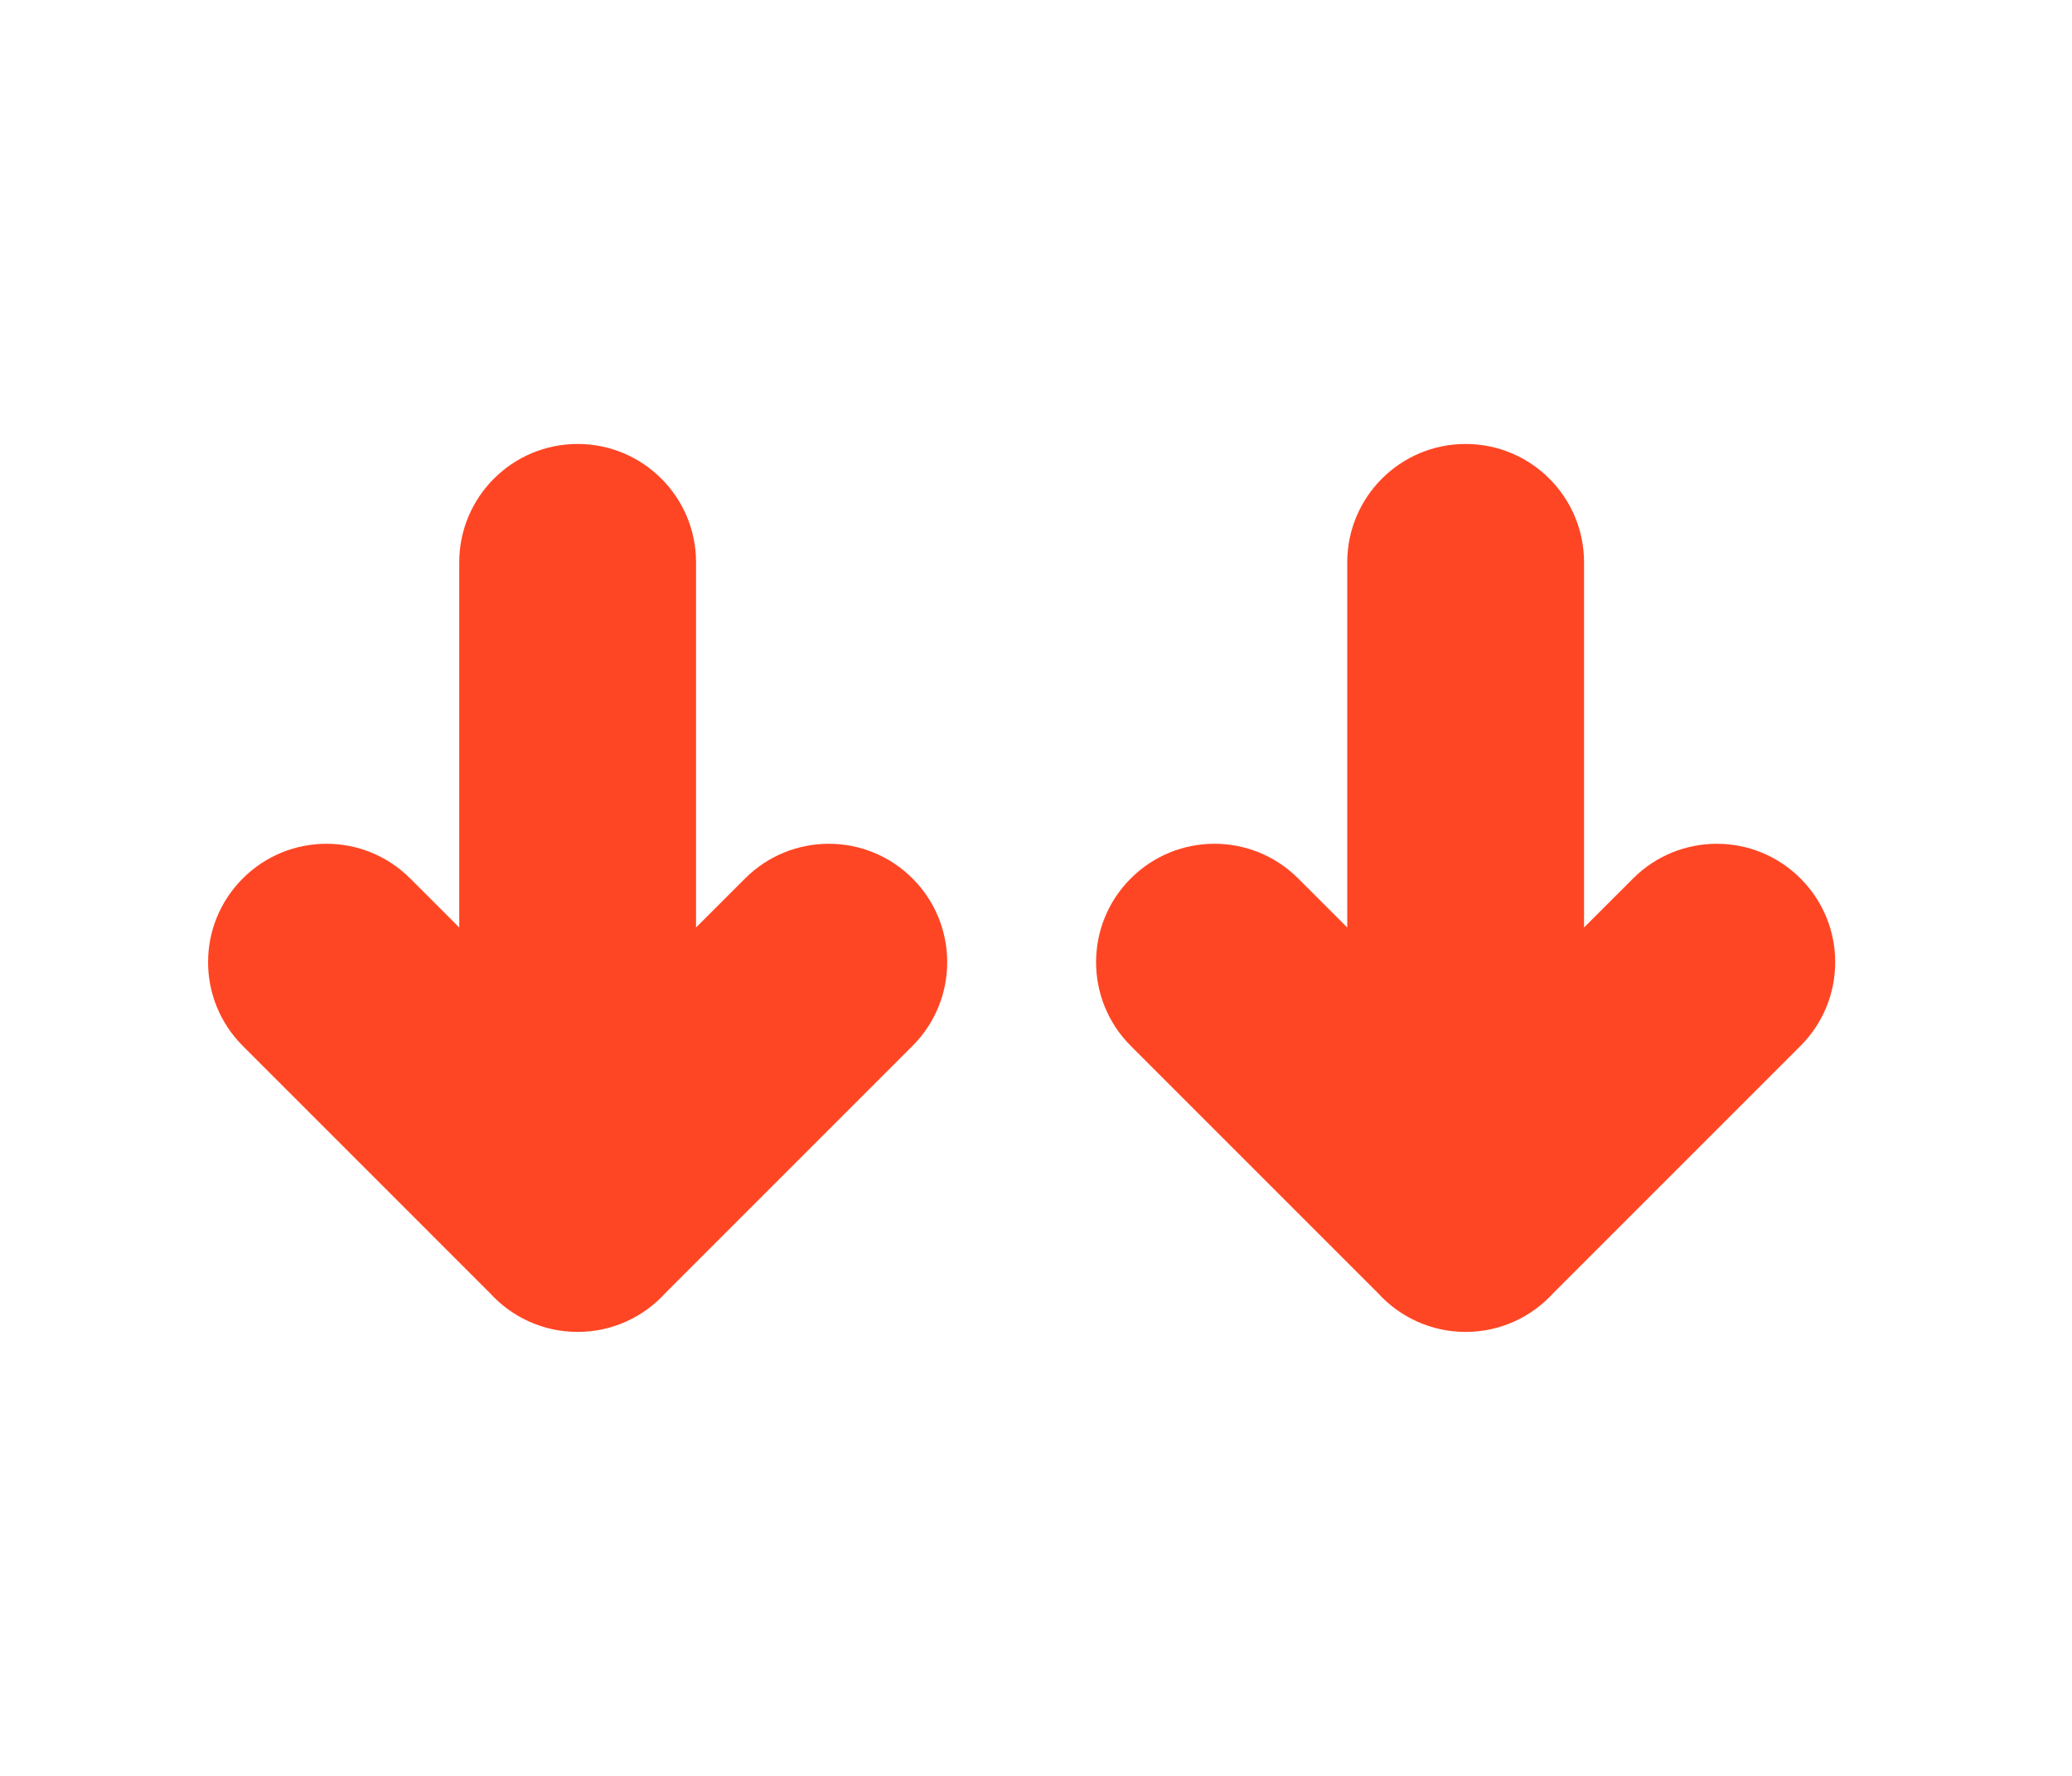 <svg width="70" height="60" viewBox="0 0 70 60" fill="none" xmlns="http://www.w3.org/2000/svg">
<path fill-rule="evenodd" clip-rule="evenodd" d="M25.172 29.68L23.515 31.336L23.515 19C23.515 16.791 21.724 15 19.515 15C17.306 15 15.515 16.791 15.515 19L15.515 31.336L13.858 29.68C12.296 28.117 9.763 28.117 8.201 29.68C6.639 31.242 6.639 33.774 8.201 35.336L16.55 43.686C17.282 44.493 18.339 45 19.515 45C20.69 45 21.747 44.493 22.479 43.686L30.828 35.336C32.391 33.774 32.391 31.242 30.828 29.68C29.266 28.117 26.734 28.117 25.172 29.68Z" fill="#FF4624"/>
<path fill-rule="evenodd" clip-rule="evenodd" d="M55.172 29.68L53.515 31.336V19C53.515 16.791 51.724 15 49.515 15C47.306 15 45.515 16.791 45.515 19V31.336L43.858 29.68C42.296 28.117 39.763 28.117 38.201 29.68C36.639 31.242 36.639 33.774 38.201 35.336L46.55 43.686C47.282 44.493 48.339 45 49.515 45C50.69 45 51.747 44.493 52.479 43.686L60.828 35.336C62.391 33.774 62.391 31.242 60.828 29.68C59.266 28.117 56.734 28.117 55.172 29.68Z" fill="#FF4624"/>
</svg>
